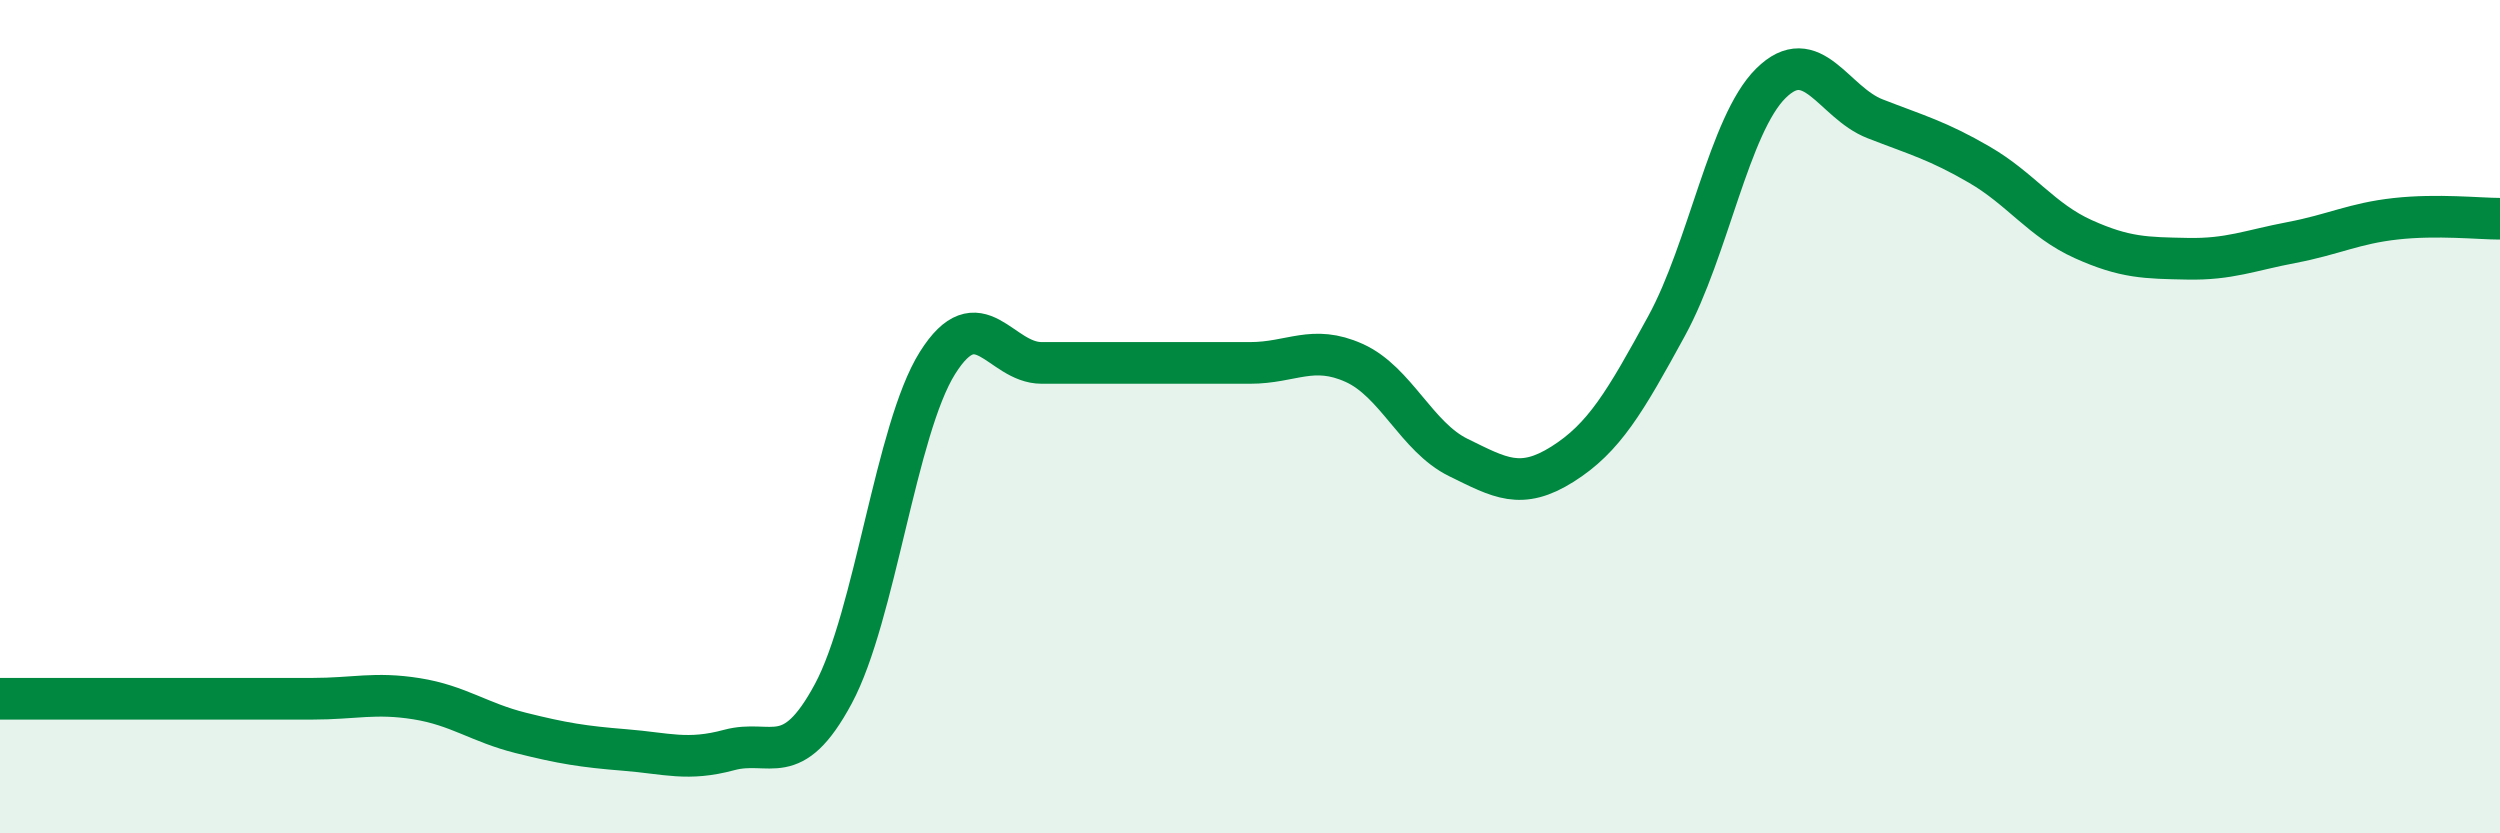 
    <svg width="60" height="20" viewBox="0 0 60 20" xmlns="http://www.w3.org/2000/svg">
      <path
        d="M 0,16.77 C 0.5,16.77 1.5,16.77 2.5,16.77 C 3.5,16.77 4,16.77 5,16.77 C 6,16.77 6.5,16.77 7.5,16.77 C 8.5,16.77 9,16.61 10,16.77 C 11,16.93 11.5,17.34 12.5,17.59 C 13.5,17.84 14,17.92 15,18 C 16,18.08 16.5,18.27 17.5,18 C 18.5,17.73 19,18.51 20,16.65 C 21,14.79 21.5,10.3 22.5,8.71 C 23.5,7.12 24,8.71 25,8.71 C 26,8.71 26.5,8.71 27.5,8.71 C 28.5,8.71 29,8.71 30,8.71 C 31,8.71 31.5,8.26 32.5,8.71 C 33.5,9.16 34,10.49 35,10.98 C 36,11.47 36.5,11.77 37.5,11.14 C 38.5,10.51 39,9.65 40,7.82 C 41,5.99 41.5,2.99 42.5,2 C 43.5,1.01 44,2.46 45,2.85 C 46,3.24 46.5,3.37 47.5,3.95 C 48.5,4.53 49,5.29 50,5.74 C 51,6.19 51.5,6.19 52.5,6.21 C 53.5,6.23 54,6.01 55,5.82 C 56,5.63 56.5,5.36 57.5,5.25 C 58.5,5.14 59.5,5.25 60,5.25L60 20L0 20Z"
        fill="#008740"
        opacity="0.1"
        stroke-linecap="round"
        stroke-linejoin="round"
      />
      <path
        d="M 0,16.77 C 0.5,16.77 1.5,16.77 2.5,16.77 C 3.5,16.77 4,16.77 5,16.77 C 6,16.77 6.5,16.77 7.5,16.77 C 8.5,16.77 9,16.61 10,16.77 C 11,16.93 11.5,17.34 12.5,17.59 C 13.5,17.84 14,17.92 15,18 C 16,18.08 16.5,18.27 17.5,18 C 18.5,17.73 19,18.51 20,16.65 C 21,14.79 21.5,10.3 22.5,8.71 C 23.5,7.12 24,8.71 25,8.71 C 26,8.71 26.5,8.71 27.5,8.71 C 28.5,8.71 29,8.71 30,8.71 C 31,8.71 31.5,8.26 32.5,8.71 C 33.5,9.16 34,10.49 35,10.98 C 36,11.47 36.5,11.77 37.5,11.14 C 38.5,10.51 39,9.65 40,7.82 C 41,5.99 41.5,2.99 42.5,2 C 43.5,1.01 44,2.46 45,2.85 C 46,3.24 46.5,3.37 47.5,3.95 C 48.5,4.53 49,5.29 50,5.74 C 51,6.19 51.5,6.19 52.5,6.21 C 53.5,6.23 54,6.01 55,5.82 C 56,5.63 56.5,5.36 57.5,5.25 C 58.5,5.14 59.5,5.25 60,5.25"
        stroke="#008740"
        stroke-width="1"
        fill="none"
        stroke-linecap="round"
        stroke-linejoin="round"
      />
    </svg>
  